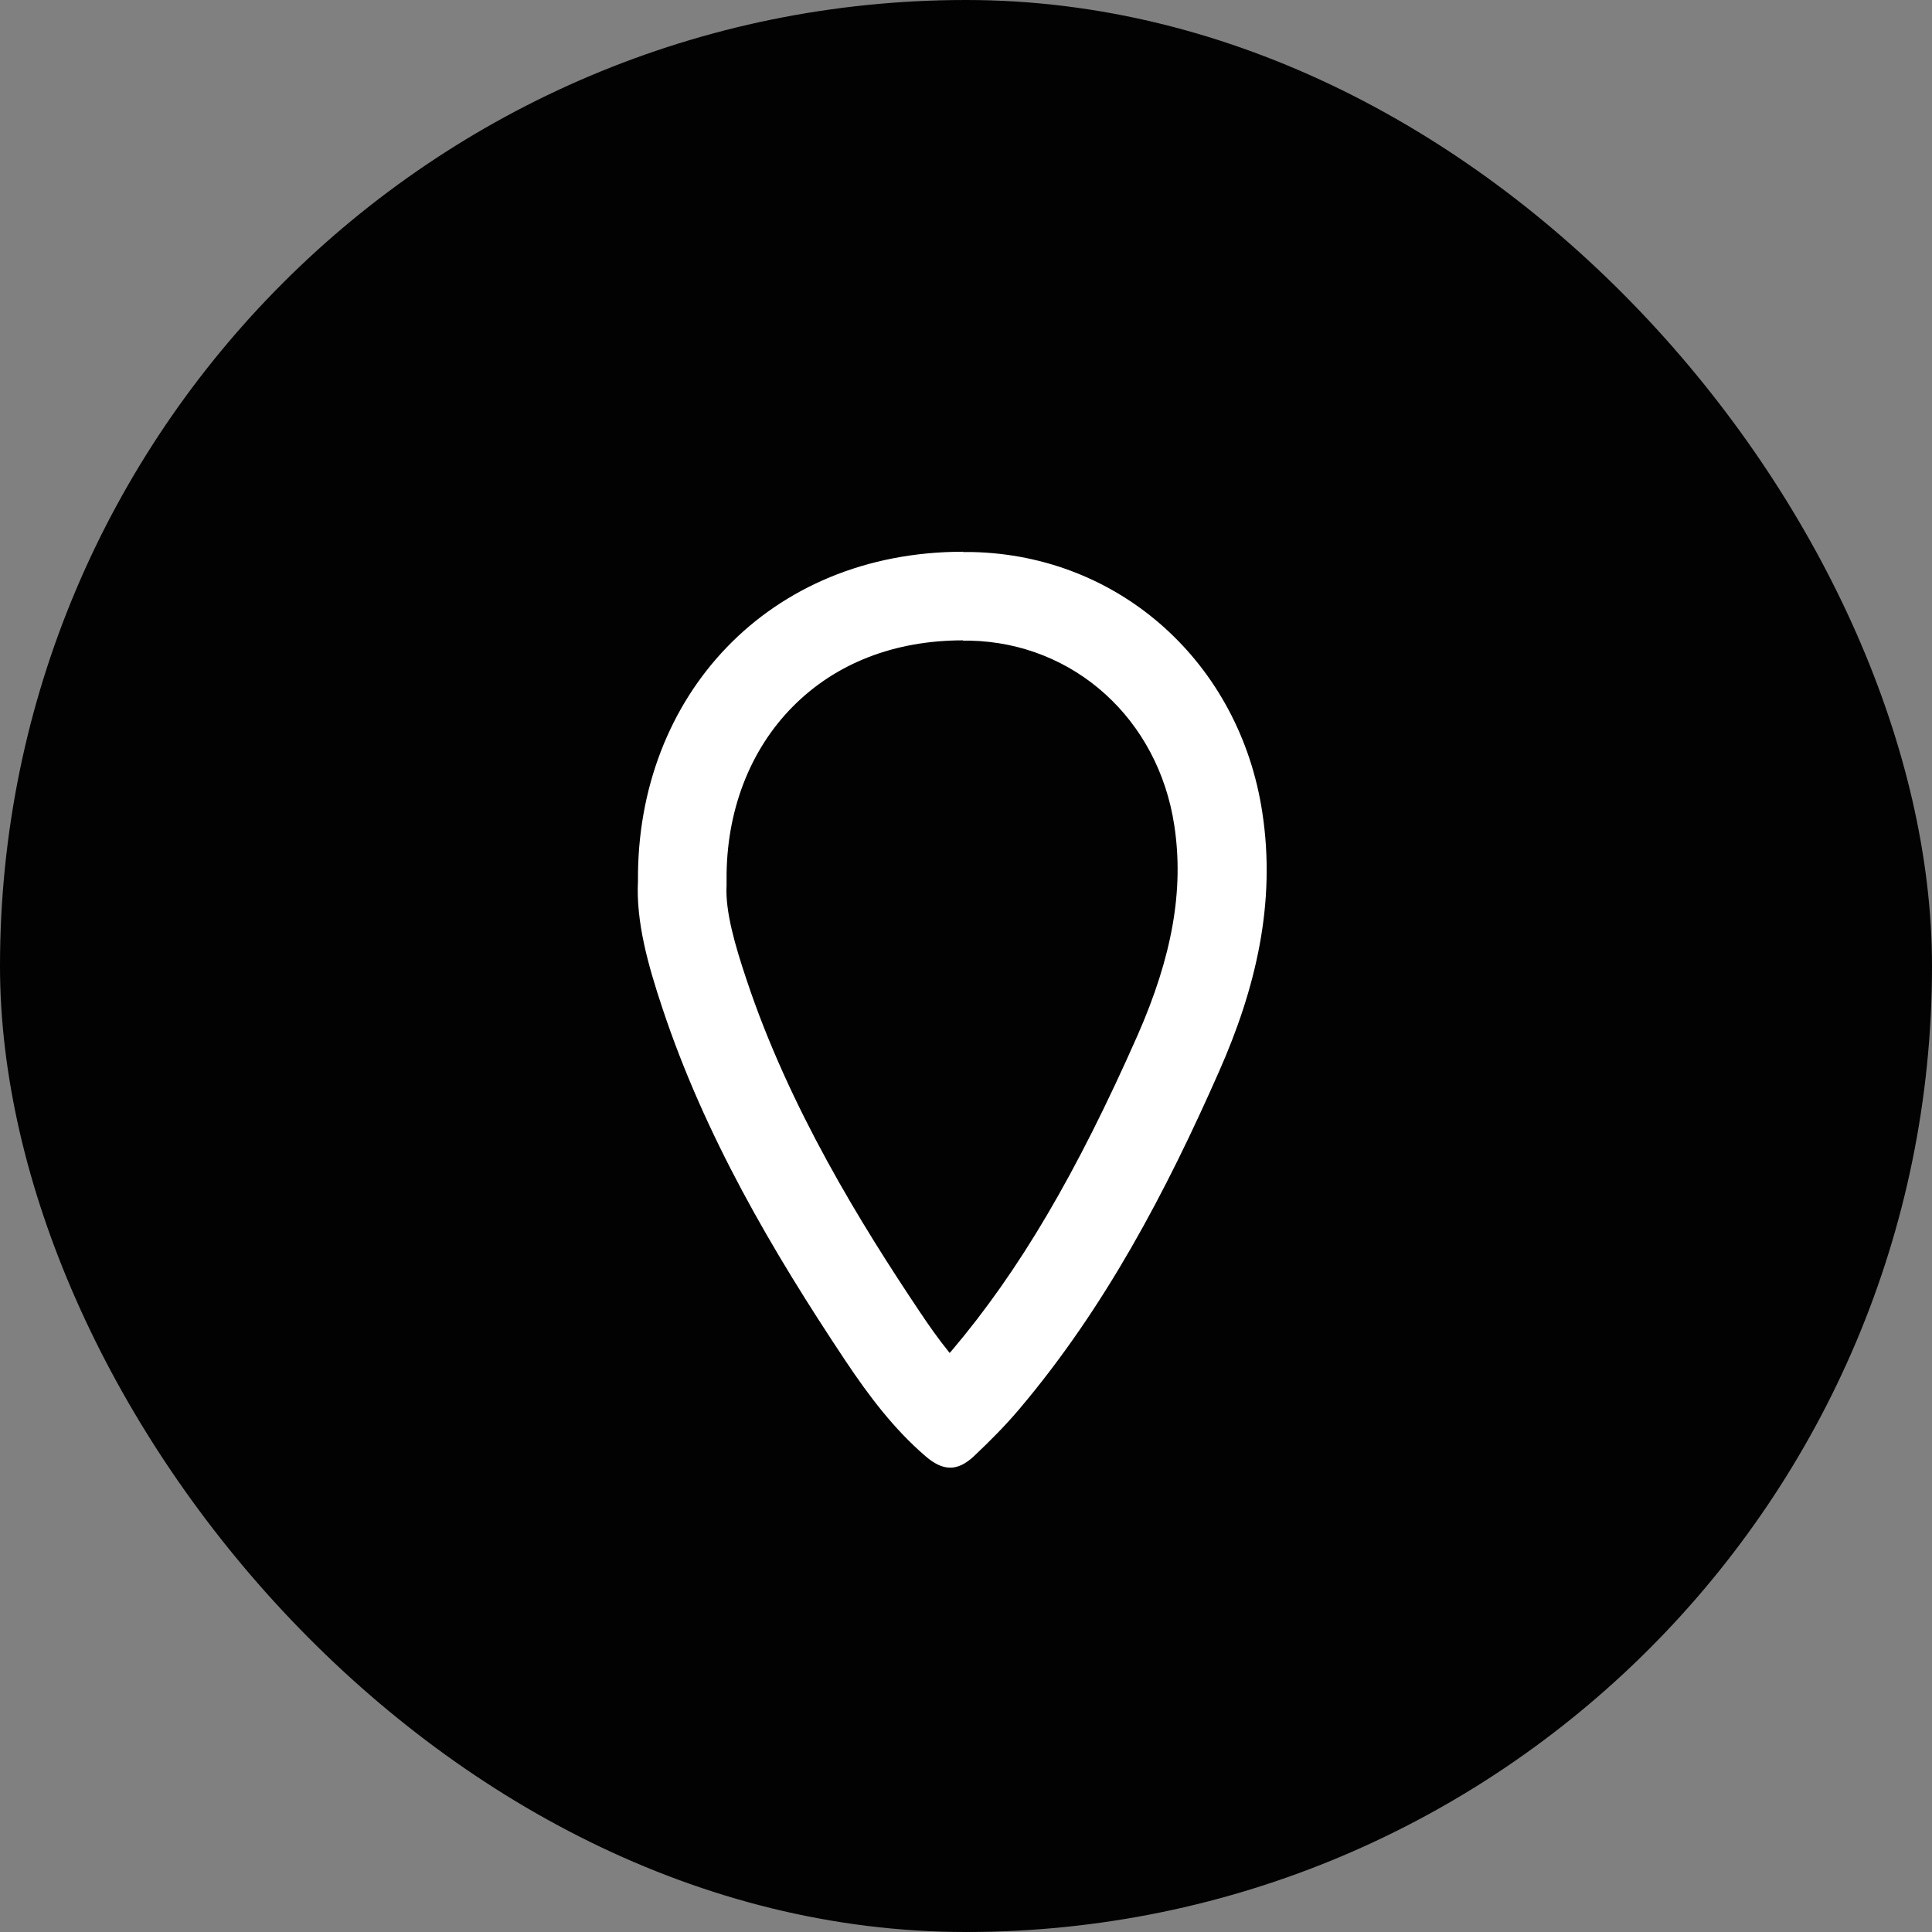 <?xml version="1.0" encoding="UTF-8"?>
<svg id="Capa_2" data-name="Capa 2" xmlns="http://www.w3.org/2000/svg" viewBox="0 0 65.2 65.2">
  <rect x="0" y="0" width="65.2" height="65.2" fill="#808080" stroke="none"/>
  <defs>
    <style>
      .cls-1 {
        fill: #020203;
      }

      .cls-2 {
        fill: #fff;
      }
    </style>
  </defs>
  <g id="Iconos">
    <g>
      <rect class="cls-1" x="0" y="0" width="65.2" height="65.2" rx="32.6" ry="32.6"/>
      <path class="cls-2" d="M32.5,21.62c.08,0,.16,0,.24,0,3.51.08,6.35,2.65,6.89,6.24.33,2.17-.07,4.42-1.24,7.08-2.06,4.66-3.99,7.95-6.28,10.65-.02.02-.04.04-.06.07-.39-.48-.73-.97-1.01-1.39-1.97-2.94-4.41-6.88-5.85-11.22-.38-1.13-.72-2.3-.67-3.17,0-.06,0-.12,0-.18-.02-2.31.78-4.39,2.24-5.86,1.45-1.46,3.43-2.23,5.74-2.23M32.5,18.62c-6.57,0-11.02,4.88-10.97,11.11-.07,1.38.34,2.84.82,4.28,1.43,4.31,3.7,8.19,6.2,11.94.77,1.15,1.61,2.27,2.68,3.19.29.25.56.39.84.39.25,0,.51-.12.79-.38.54-.51,1.07-1.04,1.55-1.61,2.88-3.41,4.94-7.32,6.73-11.38,1.23-2.78,1.93-5.67,1.46-8.74-.76-5.03-4.79-8.68-9.79-8.79-.1,0-.21,0-.31,0h0Z"/>
    </g>
  </g>
</svg>